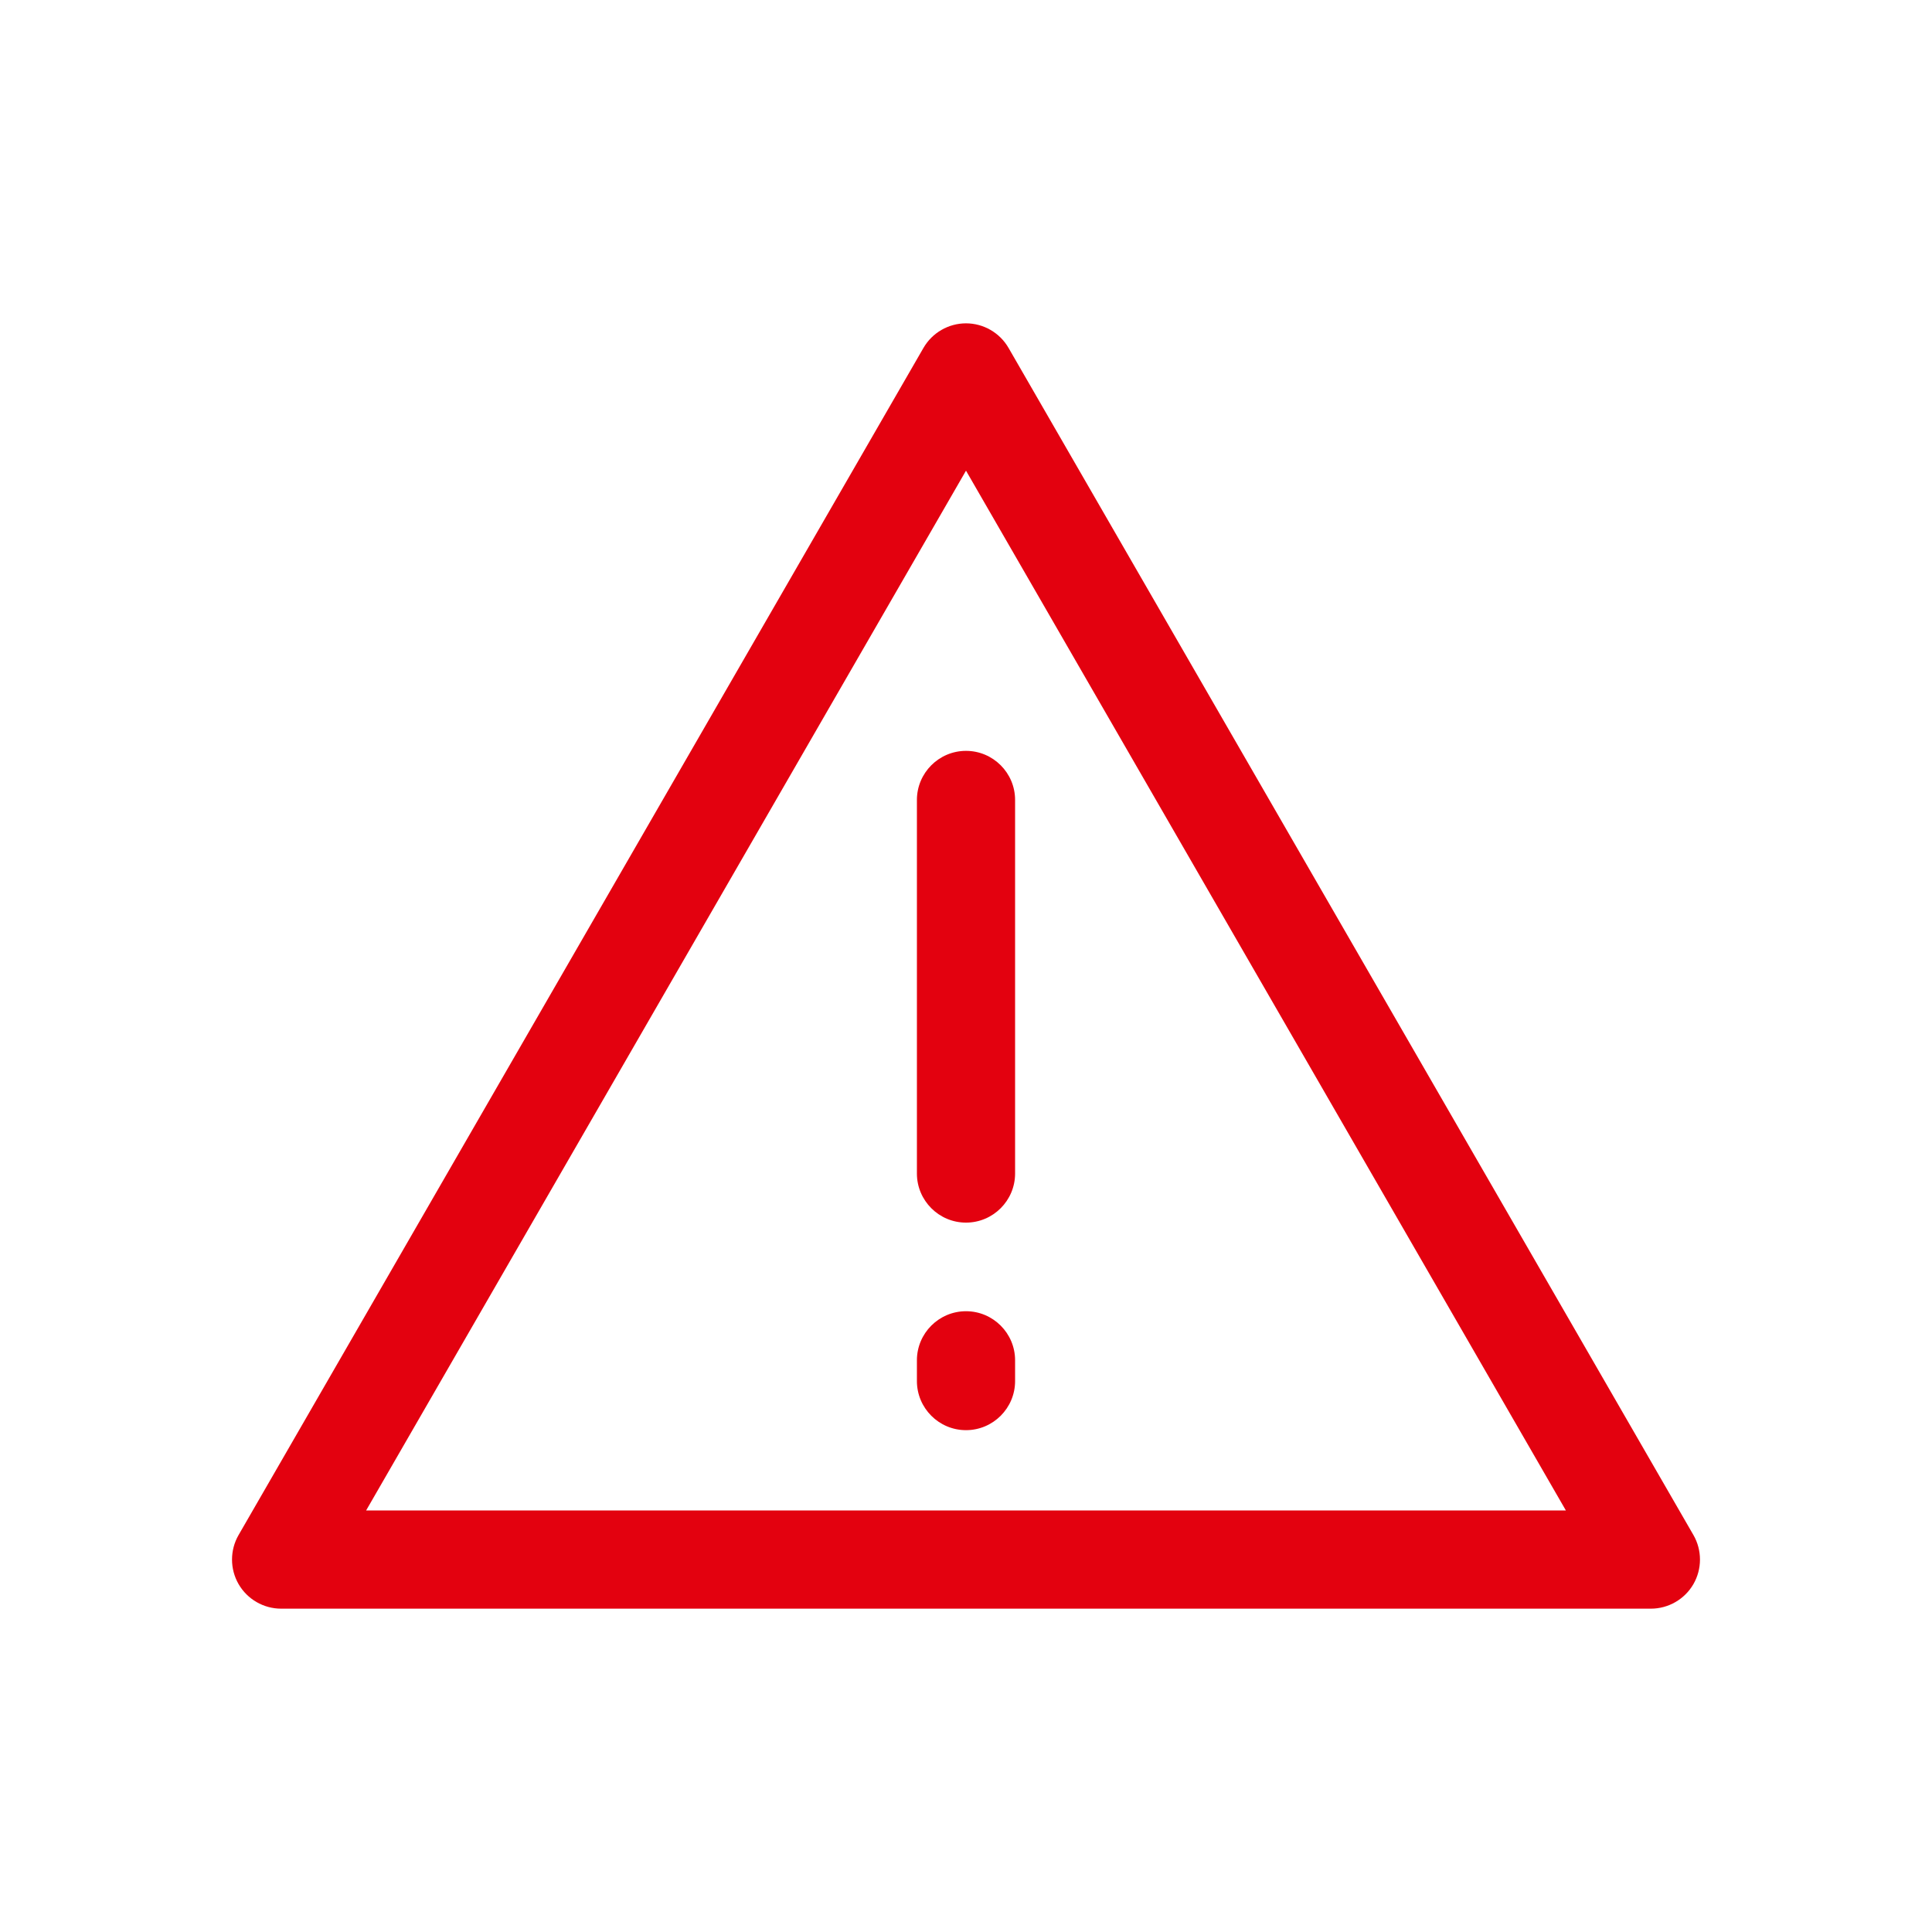 <?xml version="1.0" encoding="UTF-8"?>
<svg xmlns="http://www.w3.org/2000/svg" id="a" data-name="Ebene 1" width="200" height="200" viewBox="0 0 200 200">
  <defs>
    <style>
      .b {
        fill: #e3010f;
        stroke-width: 0px;
      }
    </style>
  </defs>
  <path class="b" d="M94.918,82.811v38.672c0,2.803,2.28,5.082,5.082,5.082s5.082-2.28,5.082-5.082v-38.672c0-2.803-2.28-5.082-5.082-5.082s-5.082,2.28-5.082,5.082Z"></path>
  <path class="b" d="M100,135.737c-2.803,0-5.082,2.28-5.082,5.082v2.149c0,2.803,2.28,5.082,5.082,5.082s5.082-2.28,5.082-5.082v-2.149c0-2.803-2.28-5.082-5.082-5.082Z"></path>
  <path class="b" d="M104.403,36.015c-.905-1.569-2.592-2.543-4.403-2.543s-3.498.974-4.403,2.543L24.697,158.906c-.904,1.567-.904,3.515.002,5.082.905,1.567,2.592,2.541,4.401,2.541h141.801c1.81,0,3.496-.973,4.401-2.541.906-1.567.906-3.514.002-5.082L104.403,36.015ZM37.9,156.363l62.1-107.639,62.1,107.639H37.9Z"></path>
</svg>
